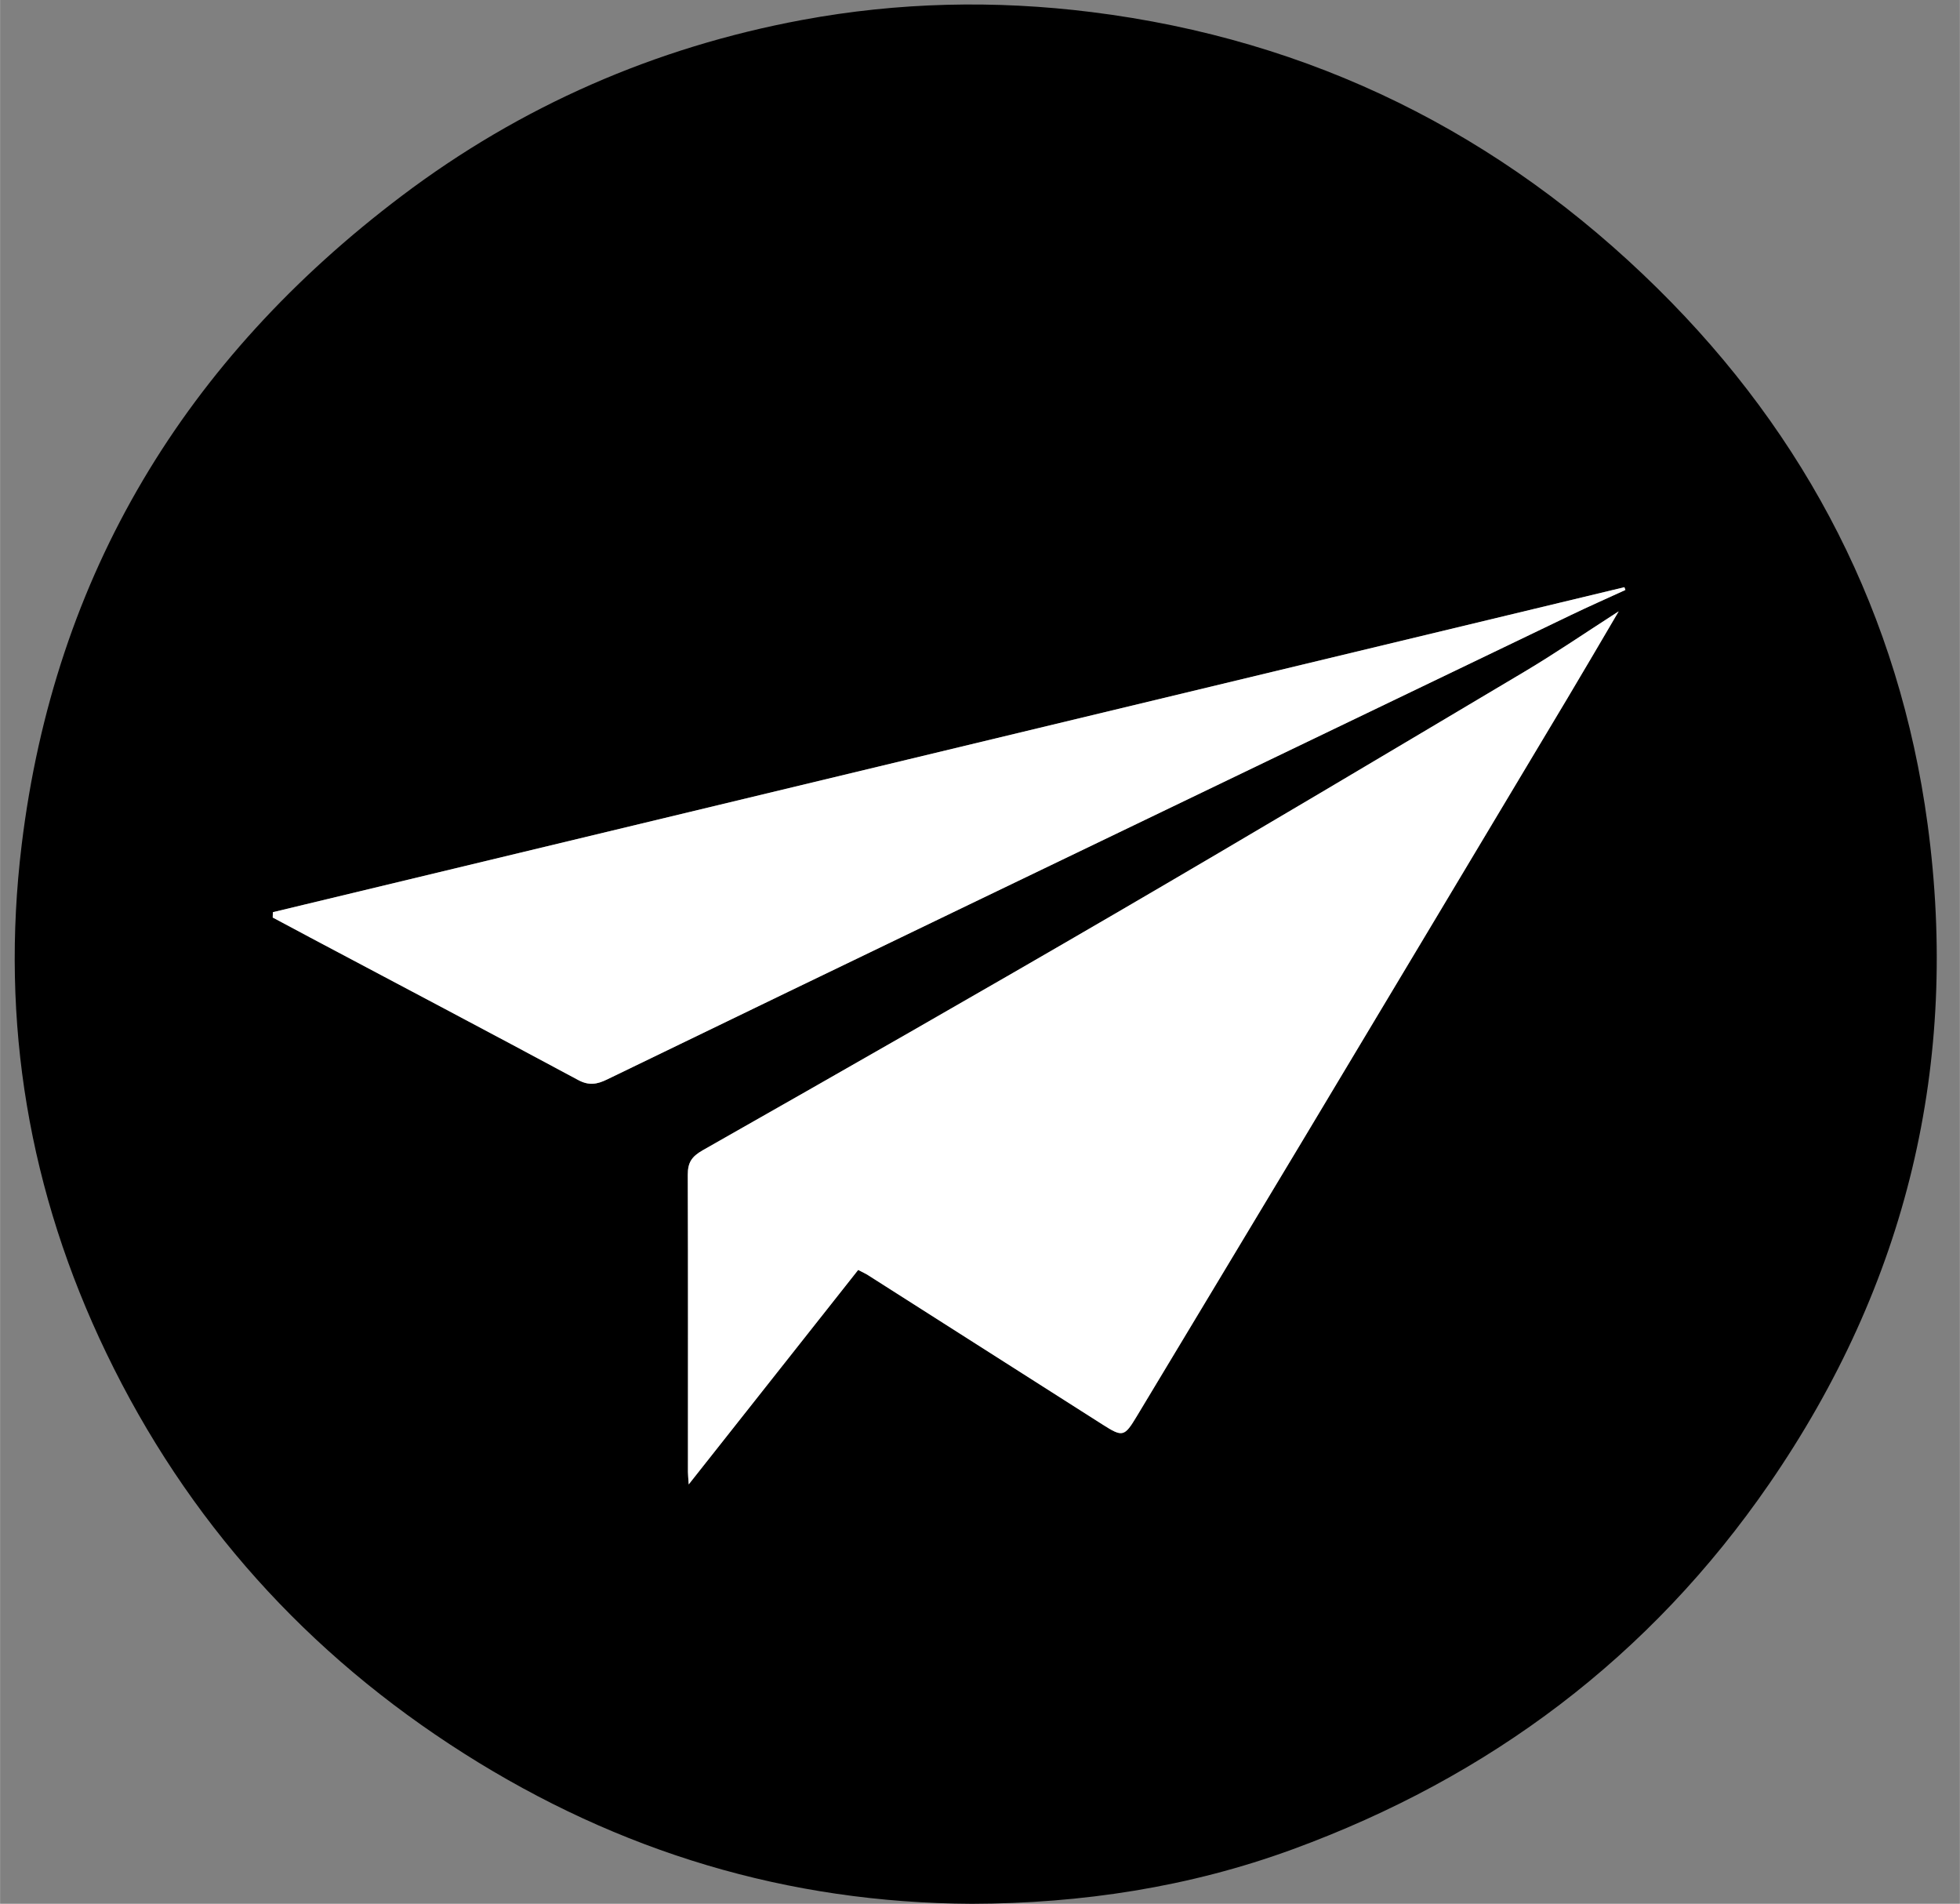 <?xml version="1.0" encoding="UTF-8"?>
<!DOCTYPE svg PUBLIC '-//W3C//DTD SVG 1.0//EN'
          'http://www.w3.org/TR/2001/REC-SVG-20010904/DTD/svg10.dtd'>
<svg height="2419" preserveAspectRatio="xMidYMid meet" version="1.0" viewBox="-18.6 -5.7 2491.1 2419.3" width="2491" xmlns="http://www.w3.org/2000/svg" xmlns:xlink="http://www.w3.org/1999/xlink" zoomAndPan="magnify"
><rect x="-18.6" y="-5.7" width="2491.1" height="2419.3" fill="#808080" stroke="none"/><g id="change1_1"
  ><path d="M1216.707,2413.608c-234.321-1.037-448.807-66.172-645.461-190.898-199.593-126.591-352.238-295.996-454.758-508.847C18.076,1509.541-18.594,1293.637,8.817,1068.161,50.682,723.791,217.295,450.641,491.835,243.311,643.021,129.136,813.897,54.351,1000.951,19.65c121.92-22.618,244.75-25.373,367.782-10.004,279.82,34.956,519.761,154.242,719.447,351.214,190.138,187.554,307.426,415.584,343.229,680.746,41.049,304.013-26.367,584.282-201.059,837.987-151.845,220.522-355.715,373.029-605.804,464.703-131.68,48.27-268.642,68.941-407.839,69.312Zm-144.623-805.49c5.616,2.936,9.176,4.478,12.408,6.535,99.391,63.235,198.77,126.488,298.099,189.82,25.759,16.424,27.855,15.851,43.806-10.692,70.864-117.92,141.995-235.68,212.758-353.661,111.726-186.278,223.27-372.664,334.799-559.059,21.02-35.13,41.608-70.519,64.814-109.893-42.887,27.569-80.759,53.531-120.143,76.951-172.488,102.574-344.929,205.245-518.318,306.282-174.562,101.72-350.041,201.873-525.745,301.611-14.401,8.175-19.089,15.898-19.037,31.319,.43,125.804,.196,251.61,.203,377.416,0,3.636,.433,7.272,.979,15.883,73.663-93.205,144.398-182.705,215.375-272.512Zm975.219-864.095c-.424-1.175-.848-2.35-1.273-3.525-572.632,137.666-1145.264,275.332-1717.895,412.997-.058,2.267-.116,4.533-.174,6.8,16.09,8.584,32.16,17.204,48.272,25.748,113.381,60.123,226.918,119.954,339.961,180.704,13.619,7.319,23.91,5.518,36.517-.592,153.397-74.338,306.906-148.446,460.492-222.394,254.982-122.766,510.026-245.403,765.094-367.992,22.818-10.966,45.996-21.182,69.007-31.747Z"
  /></g
  ><g id="change2_1"
  ><path d="M1072.084,1608.118c-70.977,89.807-141.712,179.306-215.375,272.512-.547-8.611-.979-12.247-.979-15.883-.007-125.805,.226-251.612-.203-377.416-.053-15.421,4.635-23.144,19.037-31.319,175.703-99.737,351.183-199.89,525.745-301.611,173.39-101.037,345.83-203.709,518.318-306.282,39.384-23.421,77.256-49.383,120.143-76.951-23.206,39.374-43.794,74.763-64.814,109.893-111.529,186.396-223.074,372.782-334.799,559.059-70.763,117.981-141.894,235.741-212.758,353.661-15.951,26.542-18.046,27.115-43.806,10.692-99.329-63.332-198.708-126.585-298.099-189.82-3.232-2.057-6.792-3.598-12.408-6.535Z" fill="#fff"
  /></g
  ><g id="change2_2"
  ><path d="M2047.304,744.023c-23.011,10.564-46.189,20.78-69.007,31.747-255.067,122.589-510.112,245.226-765.094,367.992-153.586,73.947-307.095,148.055-460.492,222.394-12.607,6.11-22.898,7.911-36.517,.592-113.043-60.75-226.581-120.581-339.961-180.704-16.111-8.544-32.182-17.163-48.272-25.748,.058-2.267,.116-4.533,.174-6.8,572.632-137.666,1145.264-275.332,1717.895-412.997,.424,1.175,.848,2.35,1.273,3.525Z" fill="#fff"
  /></g
></svg
>
